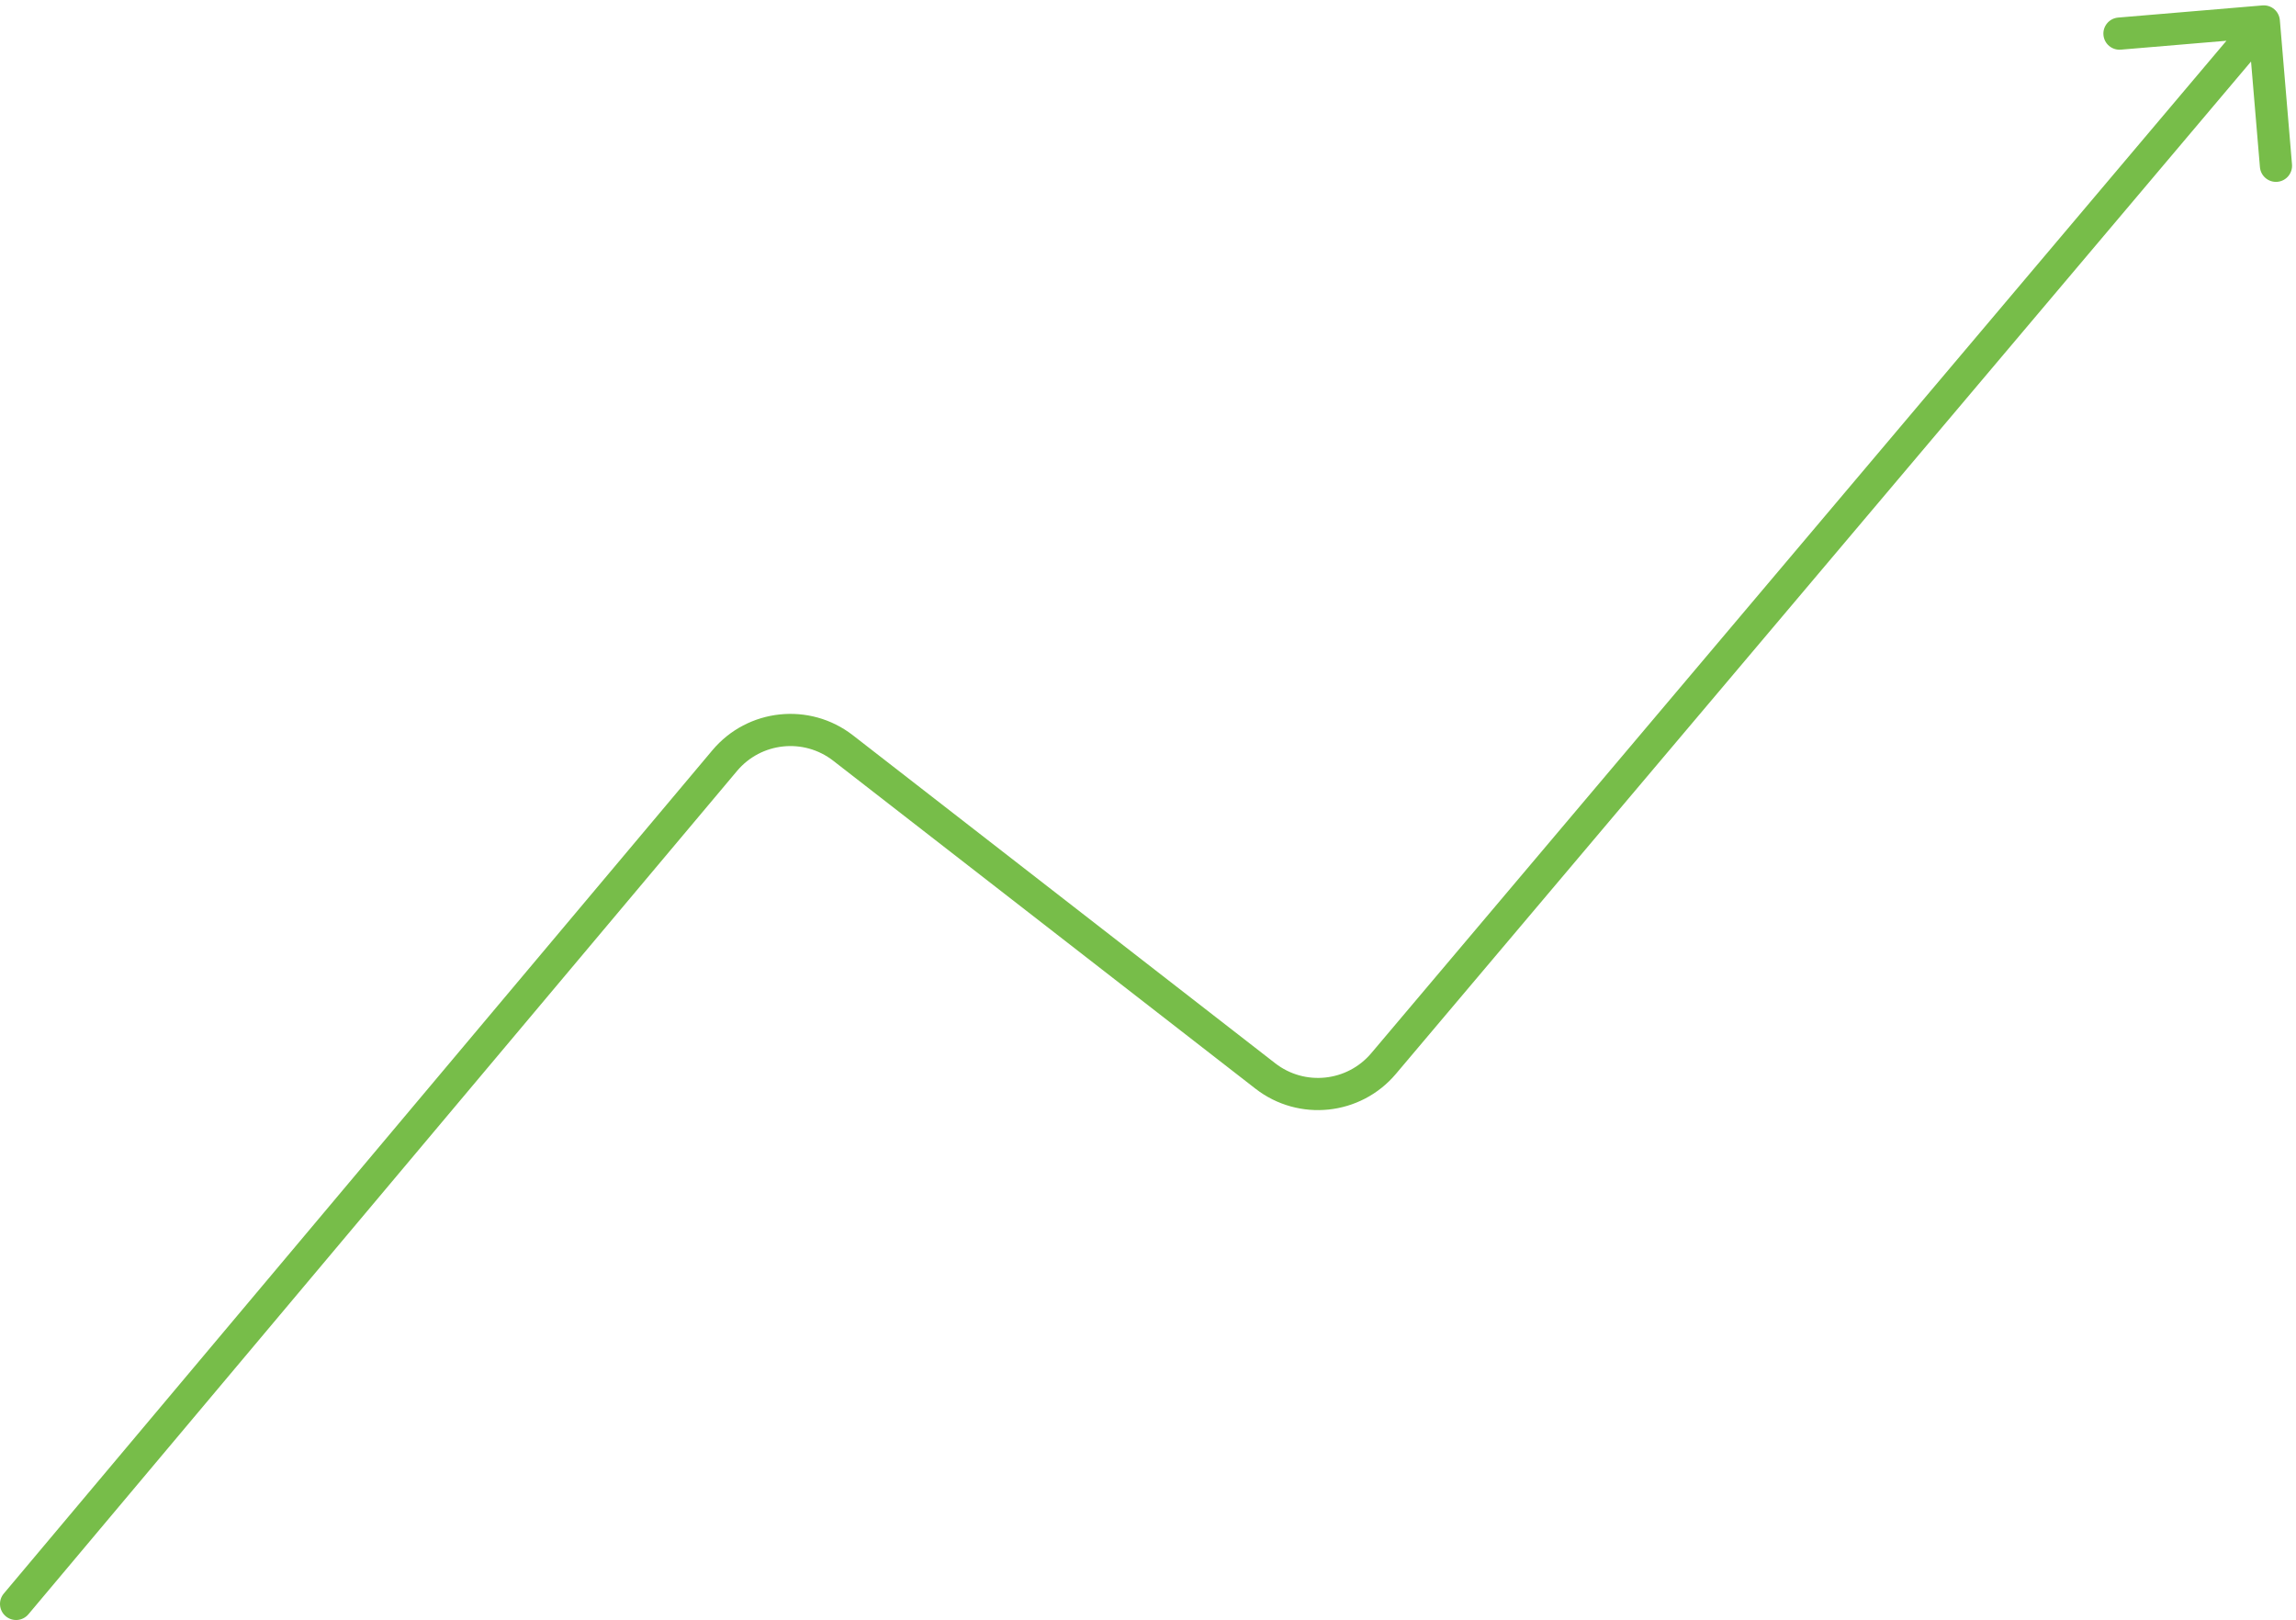 <?xml version="1.0" encoding="UTF-8"?> <svg xmlns="http://www.w3.org/2000/svg" width="214" height="151" viewBox="0 0 214 151" fill="none"><path d="M0.352 148.535C-0.181 149.169 -0.099 150.115 0.535 150.648C1.169 151.181 2.115 151.099 2.648 150.465L0.352 148.535ZM212.495 1.874C212.425 1.049 211.7 0.436 210.874 0.505L197.422 1.638C196.596 1.708 195.983 2.433 196.053 3.259C196.122 4.084 196.848 4.697 197.673 4.628L209.631 3.621L210.638 15.578C210.708 16.404 211.433 17.017 212.259 16.947C213.084 16.878 213.697 16.152 213.628 15.326L212.495 1.874ZM117.936 100.29L118.856 99.105L117.936 100.29ZM67.548 70.894L66.399 69.929L67.548 70.894ZM2.648 150.465L68.696 71.859L66.399 69.929L0.352 148.535L2.648 150.465ZM77.66 70.907L117.016 101.475L118.856 99.105L79.5 68.538L77.66 70.907ZM130.101 100.102L212.146 2.968L209.854 1.032L127.809 98.166L130.101 100.102ZM117.016 101.475C121.04 104.6 126.813 103.994 130.101 100.102L127.809 98.166C125.559 100.829 121.609 101.244 118.856 99.105L117.016 101.475ZM68.696 71.859C70.943 69.185 74.901 68.764 77.66 70.907L79.5 68.538C75.469 65.406 69.683 66.021 66.399 69.929L68.696 71.859Z" fill="#77BD49"></path></svg> 